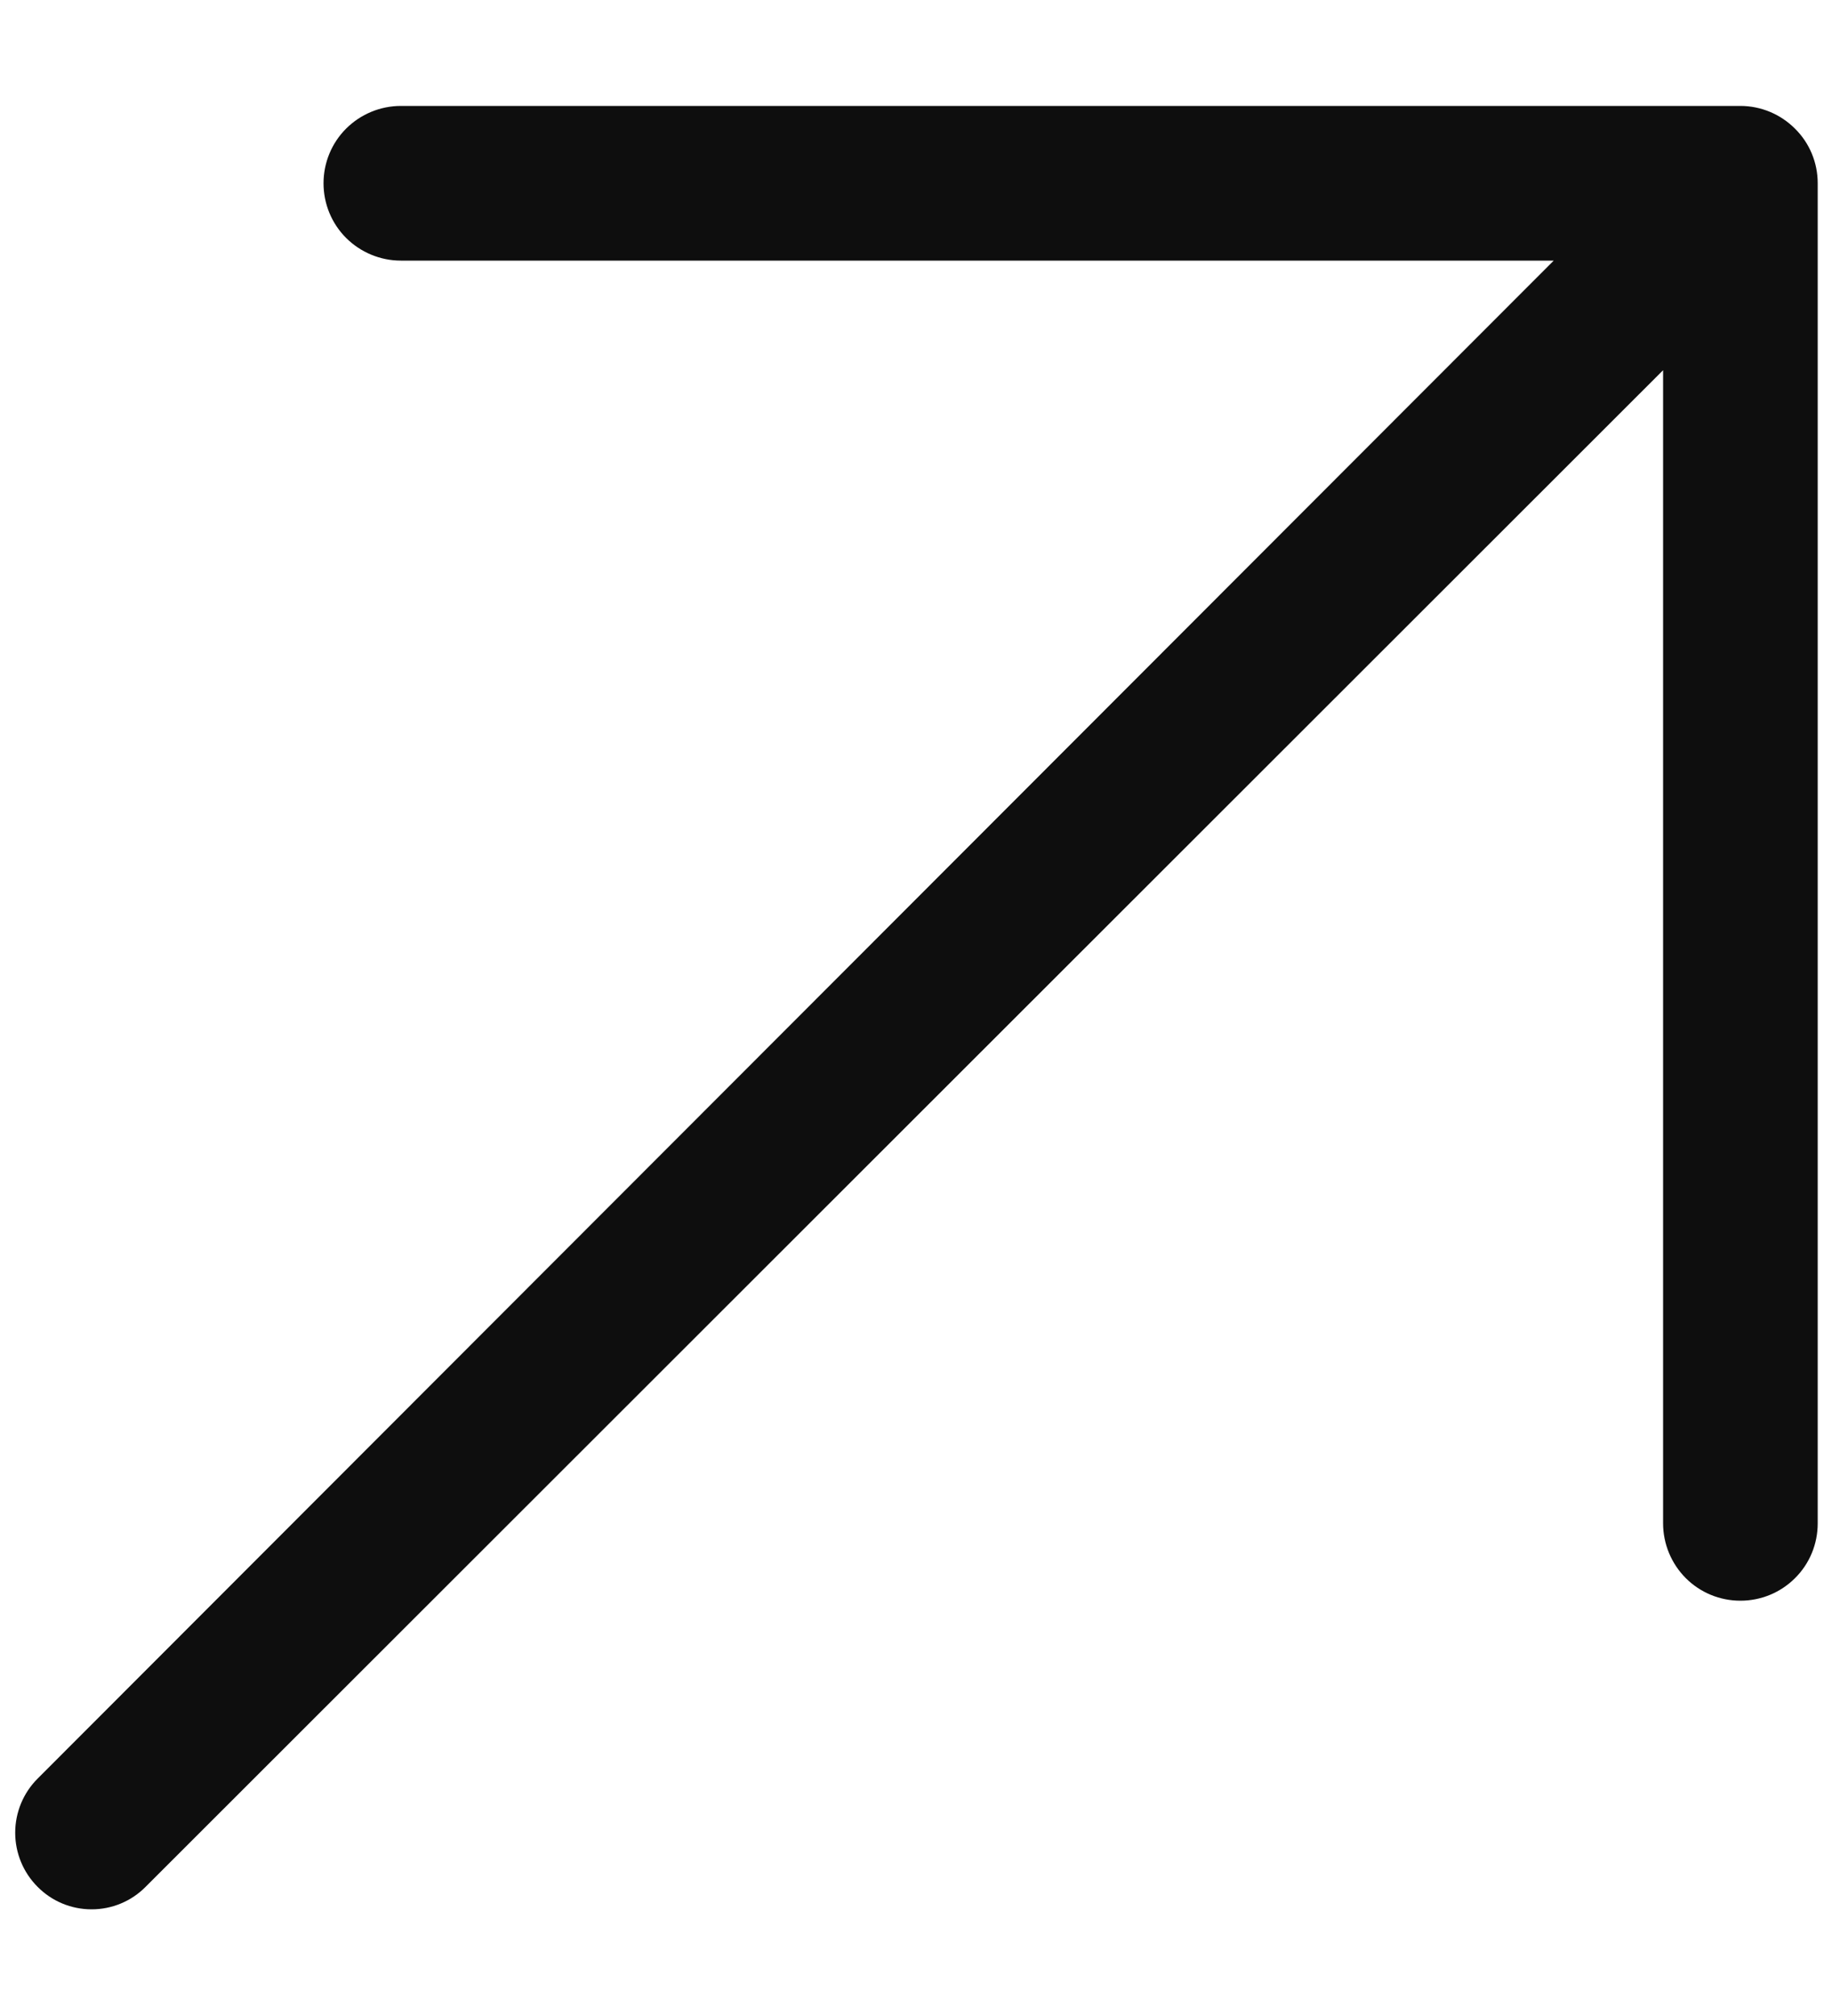 <svg width="10" height="11" viewBox="0 0 10 11" fill="none" xmlns="http://www.w3.org/2000/svg">
<path d="M9.922 1V8.312C9.922 8.424 9.878 8.532 9.798 8.611C9.719 8.69 9.612 8.734 9.5 8.734C9.388 8.734 9.281 8.69 9.202 8.611C9.123 8.532 9.078 8.424 9.078 8.312V2.02L0.795 10.295C0.717 10.374 0.611 10.418 0.5 10.418C0.389 10.418 0.283 10.374 0.205 10.295C0.127 10.217 0.083 10.111 0.083 10C0.083 9.889 0.127 9.783 0.205 9.705L8.481 1.422H2.188C2.076 1.422 1.968 1.377 1.889 1.298C1.81 1.219 1.766 1.112 1.766 1C1.766 0.888 1.81 0.781 1.889 0.702C1.968 0.623 2.076 0.578 2.188 0.578H9.5C9.612 0.578 9.719 0.623 9.798 0.702C9.878 0.781 9.922 0.888 9.922 1Z" fill="#0E0E0E"/>
</svg>
